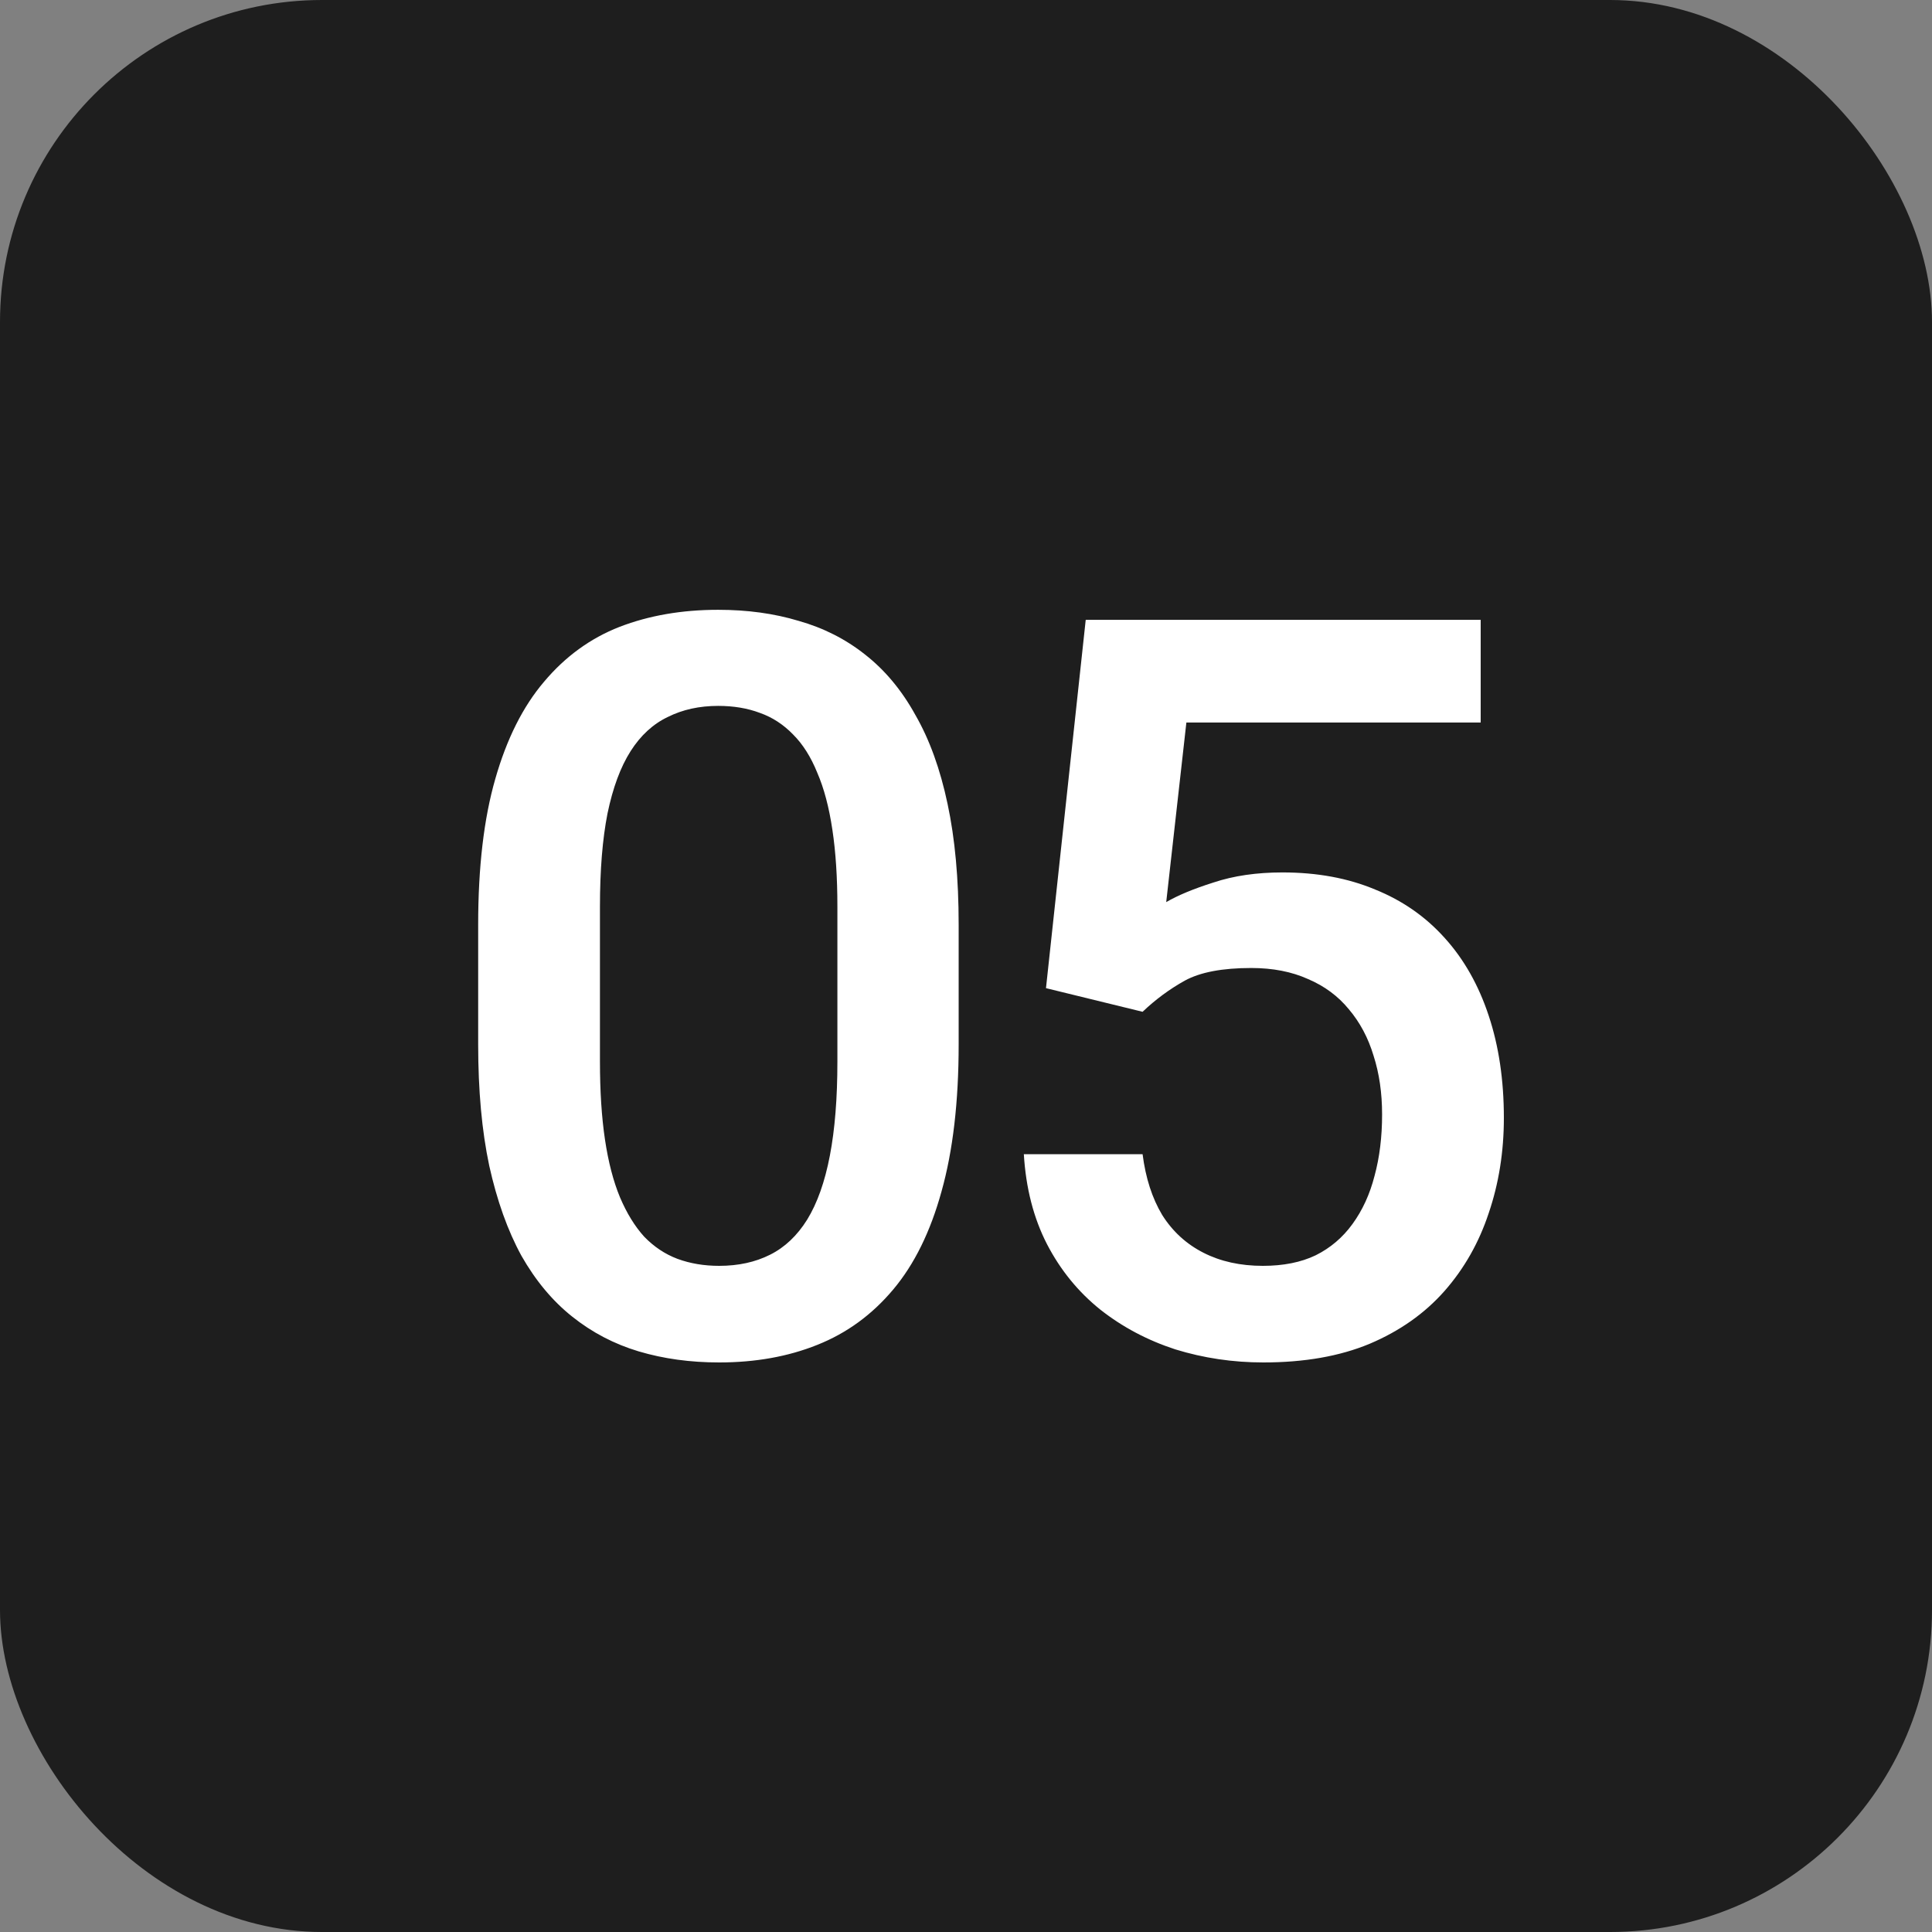 <?xml version="1.0" encoding="UTF-8"?> <svg xmlns="http://www.w3.org/2000/svg" width="30" height="30" viewBox="0 0 30 30" fill="none"><rect x="0" y="0" width="30" height="30" fill="#808080" stroke="none"/> <rect width="30" height="30" rx="5" fill="#1E1E1E"></rect> <path d="M14.886 14.359V16.219C14.886 17.109 14.797 17.87 14.62 18.5C14.448 19.125 14.198 19.633 13.87 20.023C13.542 20.414 13.149 20.701 12.691 20.883C12.238 21.065 11.73 21.156 11.167 21.156C10.719 21.156 10.303 21.099 9.917 20.984C9.537 20.87 9.193 20.69 8.886 20.445C8.579 20.201 8.316 19.885 8.097 19.5C7.883 19.109 7.717 18.643 7.597 18.102C7.482 17.56 7.425 16.932 7.425 16.219V14.359C7.425 13.463 7.514 12.708 7.691 12.094C7.868 11.474 8.12 10.971 8.448 10.586C8.777 10.195 9.167 9.911 9.62 9.734C10.079 9.557 10.589 9.469 11.152 9.469C11.605 9.469 12.021 9.526 12.402 9.641C12.787 9.75 13.131 9.924 13.433 10.164C13.74 10.404 14.001 10.716 14.214 11.102C14.433 11.482 14.6 11.943 14.714 12.484C14.829 13.021 14.886 13.646 14.886 14.359ZM13.003 16.484V14.078C13.003 13.625 12.977 13.227 12.925 12.883C12.873 12.534 12.795 12.24 12.691 12C12.592 11.755 12.467 11.557 12.316 11.406C12.165 11.25 11.993 11.138 11.8 11.07C11.607 10.997 11.391 10.961 11.152 10.961C10.86 10.961 10.6 11.018 10.37 11.133C10.141 11.242 9.948 11.419 9.792 11.664C9.636 11.909 9.516 12.232 9.433 12.633C9.355 13.029 9.316 13.51 9.316 14.078V16.484C9.316 16.943 9.342 17.346 9.394 17.695C9.446 18.044 9.524 18.344 9.628 18.594C9.732 18.838 9.857 19.042 10.003 19.203C10.154 19.359 10.326 19.474 10.519 19.547C10.717 19.62 10.933 19.656 11.167 19.656C11.464 19.656 11.727 19.599 11.956 19.484C12.185 19.37 12.378 19.188 12.534 18.938C12.691 18.682 12.808 18.352 12.886 17.945C12.964 17.539 13.003 17.052 13.003 16.484ZM17.742 15.711L16.242 15.344L16.859 9.625H22.992V11.219H18.422L18.109 14.008C18.287 13.904 18.531 13.802 18.844 13.703C19.156 13.599 19.513 13.547 19.914 13.547C20.451 13.547 20.93 13.635 21.352 13.812C21.779 13.984 22.141 14.237 22.438 14.57C22.734 14.898 22.961 15.3 23.117 15.773C23.273 16.242 23.352 16.771 23.352 17.359C23.352 17.885 23.273 18.378 23.117 18.836C22.966 19.294 22.737 19.698 22.43 20.047C22.122 20.396 21.734 20.669 21.266 20.867C20.802 21.06 20.253 21.156 19.617 21.156C19.143 21.156 18.688 21.088 18.25 20.953C17.818 20.812 17.43 20.607 17.086 20.336C16.742 20.06 16.466 19.721 16.258 19.32C16.049 18.914 15.93 18.448 15.898 17.922H17.742C17.789 18.292 17.891 18.607 18.047 18.867C18.208 19.122 18.422 19.318 18.688 19.453C18.953 19.588 19.26 19.656 19.609 19.656C19.927 19.656 20.201 19.602 20.43 19.492C20.659 19.378 20.849 19.216 21 19.008C21.156 18.794 21.271 18.544 21.344 18.258C21.422 17.971 21.461 17.654 21.461 17.305C21.461 16.971 21.417 16.667 21.328 16.391C21.245 16.115 21.117 15.875 20.945 15.672C20.779 15.469 20.568 15.312 20.312 15.203C20.057 15.088 19.763 15.031 19.43 15.031C18.982 15.031 18.638 15.096 18.398 15.227C18.164 15.357 17.945 15.518 17.742 15.711Z" fill="white"></path> </svg> 